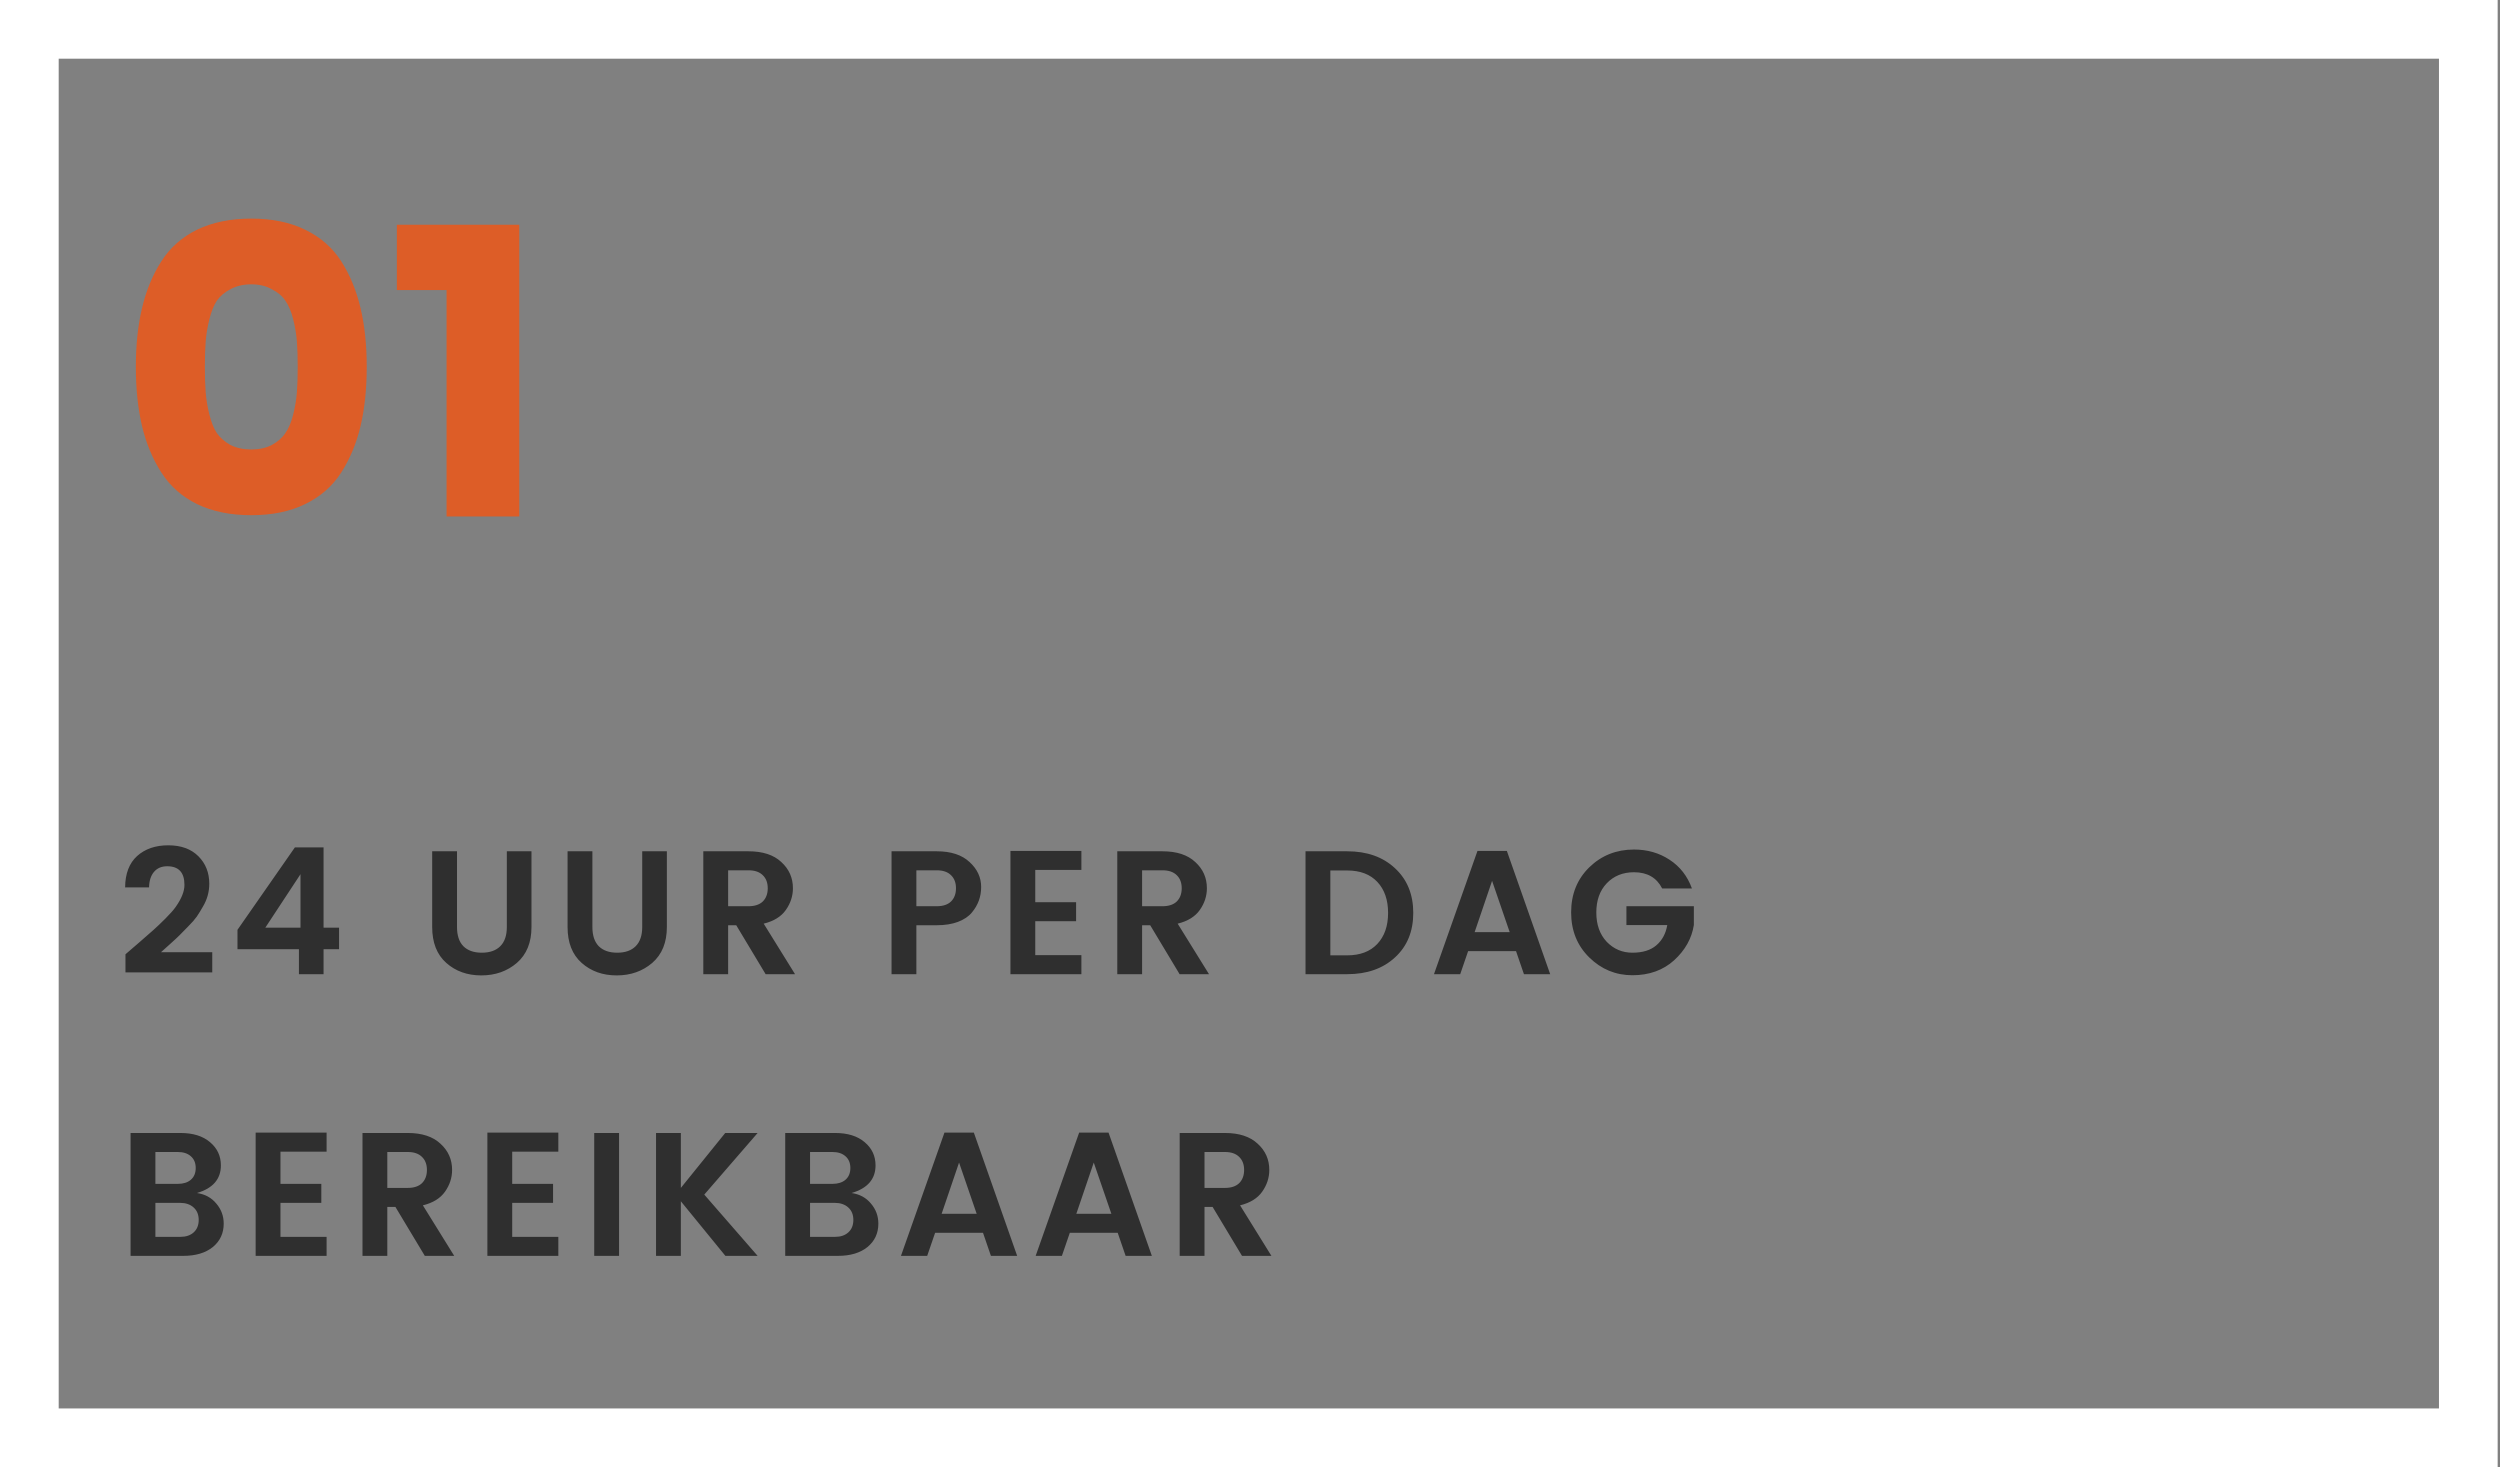 <svg width="213" height="125" viewBox="0 0 213 125" fill="none" xmlns="http://www.w3.org/2000/svg">
<rect x="0" y="0" width="213" height="125" fill="#808080" stroke="none"/>
<rect x="2.5" y="2.5" width="207.8" height="120" stroke="white" stroke-width="5"/>
<path d="M16.79 19.57C18.097 18.94 19.637 18.625 21.41 18.625C23.183 18.625 24.712 18.94 25.995 19.57C27.302 20.2 28.328 21.098 29.075 22.265C29.822 23.432 30.37 24.762 30.72 26.255C31.07 27.725 31.245 29.393 31.245 31.26C31.245 33.127 31.07 34.807 30.72 36.3C30.37 37.77 29.822 39.088 29.075 40.255C28.328 41.422 27.302 42.32 25.995 42.95C24.712 43.58 23.183 43.895 21.41 43.895C19.637 43.895 18.097 43.58 16.79 42.95C15.507 42.32 14.492 41.422 13.745 40.255C12.998 39.088 12.45 37.77 12.1 36.3C11.75 34.807 11.575 33.127 11.575 31.26C11.575 29.393 11.75 27.725 12.1 26.255C12.45 24.762 12.998 23.432 13.745 22.265C14.492 21.098 15.507 20.2 16.79 19.57ZM23.16 24.645C22.67 24.365 22.087 24.225 21.41 24.225C20.733 24.225 20.138 24.365 19.625 24.645C19.135 24.902 18.75 25.228 18.47 25.625C18.213 26.022 18.003 26.547 17.84 27.2C17.677 27.853 17.572 28.483 17.525 29.09C17.478 29.697 17.455 30.42 17.455 31.26C17.455 32.1 17.478 32.823 17.525 33.43C17.572 34.037 17.677 34.667 17.84 35.32C18.003 35.973 18.213 36.498 18.47 36.895C18.75 37.292 19.135 37.63 19.625 37.91C20.138 38.167 20.733 38.295 21.41 38.295C22.087 38.295 22.67 38.167 23.16 37.91C23.673 37.63 24.058 37.292 24.315 36.895C24.595 36.498 24.817 35.973 24.98 35.32C25.143 34.667 25.248 34.037 25.295 33.43C25.342 32.823 25.365 32.1 25.365 31.26C25.365 30.42 25.342 29.697 25.295 29.09C25.248 28.483 25.143 27.853 24.98 27.2C24.817 26.547 24.595 26.022 24.315 25.625C24.058 25.228 23.673 24.902 23.16 24.645ZM38.047 44V24.715H33.812V19.15H44.242V44H38.047Z" fill="#DD5D27"/>
<path d="M10.69 82.85V81.305C10.95 81.075 11.35 80.73 11.89 80.27C12.43 79.8 12.835 79.445 13.105 79.205C13.375 78.965 13.705 78.65 14.095 78.26C14.495 77.86 14.79 77.525 14.98 77.255C15.47 76.555 15.715 75.935 15.715 75.395C15.715 74.335 15.225 73.805 14.245 73.805C13.765 73.805 13.39 73.965 13.12 74.285C12.85 74.605 12.71 75.045 12.7 75.605H10.66C10.67 74.435 11.01 73.545 11.68 72.935C12.36 72.325 13.245 72.02 14.335 72.02C15.425 72.02 16.28 72.33 16.9 72.95C17.52 73.57 17.83 74.35 17.83 75.29C17.83 75.99 17.65 76.64 17.29 77.24C17.11 77.56 16.935 77.845 16.765 78.095C16.595 78.335 16.35 78.615 16.03 78.935C15.72 79.255 15.475 79.505 15.295 79.685C15.115 79.865 14.84 80.12 14.47 80.45C14.11 80.77 13.86 80.995 13.72 81.125H18.085V82.85H10.69ZM25.603 79.04V74.48L22.603 79.04H25.603ZM25.468 83V80.87H20.233V79.22L25.123 72.2H27.568V79.04H28.888V80.87H27.568V83H25.468ZM36.822 78.98V72.53H38.937V78.98C38.937 79.7 39.117 80.245 39.477 80.615C39.847 80.985 40.372 81.17 41.052 81.17C41.732 81.17 42.257 80.985 42.627 80.615C42.997 80.245 43.182 79.7 43.182 78.98V72.53H45.282V78.98C45.282 80.3 44.867 81.32 44.037 82.04C43.207 82.75 42.197 83.105 41.007 83.105C39.817 83.105 38.822 82.75 38.022 82.04C37.222 81.33 36.822 80.31 36.822 78.98ZM48.357 78.98V72.53H50.472V78.98C50.472 79.7 50.652 80.245 51.012 80.615C51.382 80.985 51.907 81.17 52.587 81.17C53.267 81.17 53.792 80.985 54.162 80.615C54.532 80.245 54.717 79.7 54.717 78.98V72.53H56.817V78.98C56.817 80.3 56.402 81.32 55.572 82.04C54.742 82.75 53.732 83.105 52.542 83.105C51.352 83.105 50.357 82.75 49.557 82.04C48.757 81.33 48.357 80.31 48.357 78.98ZM62.037 78.83V83H59.922V72.53H63.777C64.987 72.53 65.917 72.835 66.567 73.445C67.227 74.045 67.557 74.79 67.557 75.68C67.557 76.34 67.357 76.955 66.957 77.525C66.557 78.095 65.927 78.485 65.067 78.695L67.737 83H65.232L62.727 78.83H62.037ZM62.037 74.15V77.21H63.777C64.307 77.21 64.712 77.075 64.992 76.805C65.272 76.525 65.412 76.15 65.412 75.68C65.412 75.21 65.272 74.84 64.992 74.57C64.712 74.29 64.307 74.15 63.777 74.15H62.037ZM82.8 77.75C82.53 78.08 82.135 78.345 81.615 78.545C81.105 78.735 80.505 78.83 79.815 78.83H78.075V83H75.96V72.53H79.815C81.025 72.53 81.955 72.835 82.605 73.445C83.265 74.045 83.595 74.755 83.595 75.575C83.595 76.395 83.33 77.12 82.8 77.75ZM78.075 77.21H79.815C80.345 77.21 80.75 77.075 81.03 76.805C81.31 76.525 81.45 76.15 81.45 75.68C81.45 75.21 81.31 74.84 81.03 74.57C80.75 74.29 80.345 74.15 79.815 74.15H78.075V77.21ZM92.134 72.5V74.12H88.204V76.865H91.684V78.485H88.204V81.38H92.134V83H86.089V72.5H92.134ZM97.307 78.83V83H95.192V72.53H99.047C100.257 72.53 101.187 72.835 101.837 73.445C102.497 74.045 102.827 74.79 102.827 75.68C102.827 76.34 102.627 76.955 102.227 77.525C101.827 78.095 101.197 78.485 100.337 78.695L103.007 83H100.502L97.997 78.83H97.307ZM97.307 74.15V77.21H99.047C99.577 77.21 99.982 77.075 100.262 76.805C100.542 76.525 100.682 76.15 100.682 75.68C100.682 75.21 100.542 74.84 100.262 74.57C99.982 74.29 99.577 74.15 99.047 74.15H97.307ZM113.345 81.395H114.785C115.885 81.395 116.74 81.07 117.35 80.42C117.96 79.77 118.265 78.89 118.265 77.78C118.265 76.67 117.96 75.79 117.35 75.14C116.74 74.49 115.885 74.165 114.785 74.165H113.345V81.395ZM114.785 72.53C116.465 72.53 117.82 73.01 118.85 73.97C119.89 74.93 120.41 76.2 120.41 77.78C120.41 79.36 119.89 80.625 118.85 81.575C117.82 82.525 116.465 83 114.785 83H111.23V72.53H114.785ZM129.84 83L129.165 81.035H125.085L124.41 83H122.175L125.88 72.5H128.385L132.075 83H129.84ZM125.64 79.415H128.625L127.125 75.05L125.64 79.415ZM135.406 81.575C134.376 80.565 133.861 79.285 133.861 77.735C133.861 76.185 134.376 74.905 135.406 73.895C136.446 72.885 137.716 72.38 139.216 72.38C140.356 72.38 141.366 72.67 142.246 73.25C143.136 73.83 143.771 74.645 144.151 75.695H141.616C141.146 74.775 140.346 74.315 139.216 74.315C138.266 74.315 137.491 74.63 136.891 75.26C136.301 75.88 136.006 76.71 136.006 77.75C136.006 78.78 136.301 79.61 136.891 80.24C137.491 80.86 138.221 81.17 139.081 81.17C139.951 81.17 140.631 80.96 141.121 80.54C141.621 80.11 141.931 79.535 142.051 78.815H138.571V77.21H144.316V78.815C144.136 79.955 143.576 80.955 142.636 81.815C141.696 82.665 140.511 83.09 139.081 83.09C137.661 83.09 136.436 82.585 135.406 81.575ZM11.125 96.53H15.37C16.44 96.53 17.28 96.79 17.89 97.31C18.51 97.83 18.82 98.49 18.82 99.29C18.82 100.46 18.14 101.245 16.78 101.645C17.47 101.745 18.02 102.045 18.43 102.545C18.85 103.035 19.06 103.605 19.06 104.255C19.06 105.075 18.75 105.74 18.13 106.25C17.51 106.75 16.67 107 15.61 107H11.125V96.53ZM13.24 98.15V100.865H15.145C15.615 100.865 15.985 100.75 16.255 100.52C16.535 100.28 16.675 99.945 16.675 99.515C16.675 99.085 16.535 98.75 16.255 98.51C15.985 98.27 15.615 98.15 15.145 98.15H13.24ZM13.24 105.38H15.37C15.84 105.38 16.215 105.255 16.495 105.005C16.785 104.745 16.93 104.39 16.93 103.94C16.93 103.49 16.785 103.135 16.495 102.875C16.205 102.615 15.825 102.485 15.355 102.485H13.24V105.38ZM27.826 96.5V98.12H23.896V100.865H27.376V102.485H23.896V105.38H27.826V107H21.781V96.5H27.826ZM32.999 102.83V107H30.884V96.53H34.739C35.949 96.53 36.879 96.835 37.529 97.445C38.189 98.045 38.519 98.79 38.519 99.68C38.519 100.34 38.319 100.955 37.919 101.525C37.519 102.095 36.889 102.485 36.029 102.695L38.699 107H36.194L33.689 102.83H32.999ZM32.999 98.15V101.21H34.739C35.269 101.21 35.674 101.075 35.954 100.805C36.234 100.525 36.374 100.15 36.374 99.68C36.374 99.21 36.234 98.84 35.954 98.57C35.674 98.29 35.269 98.15 34.739 98.15H32.999ZM47.57 96.5V98.12H43.64V100.865H47.12V102.485H43.64V105.38H47.57V107H41.525V96.5H47.57ZM50.628 107V96.53H52.743V107H50.628ZM58.009 107H55.894V96.53H58.009V101.21L61.789 96.53H64.549L60.004 101.78L64.549 107H61.804L58.009 102.35V107ZM66.901 96.53H71.146C72.216 96.53 73.056 96.79 73.666 97.31C74.286 97.83 74.596 98.49 74.596 99.29C74.596 100.46 73.916 101.245 72.556 101.645C73.246 101.745 73.796 102.045 74.206 102.545C74.626 103.035 74.836 103.605 74.836 104.255C74.836 105.075 74.526 105.74 73.906 106.25C73.286 106.75 72.446 107 71.386 107H66.901V96.53ZM69.016 98.15V100.865H70.921C71.391 100.865 71.761 100.75 72.031 100.52C72.311 100.28 72.451 99.945 72.451 99.515C72.451 99.085 72.311 98.75 72.031 98.51C71.761 98.27 71.391 98.15 70.921 98.15H69.016ZM69.016 105.38H71.146C71.616 105.38 71.991 105.255 72.271 105.005C72.561 104.745 72.706 104.39 72.706 103.94C72.706 103.49 72.561 103.135 72.271 102.875C71.981 102.615 71.601 102.485 71.131 102.485H69.016V105.38ZM84.427 107L83.752 105.035H79.672L78.997 107H76.762L80.467 96.5H82.972L86.662 107H84.427ZM80.227 103.415H83.212L81.712 99.05L80.227 103.415ZM95.903 107L95.228 105.035H91.148L90.473 107H88.238L91.943 96.5H94.448L98.138 107H95.903ZM91.703 103.415H94.688L93.188 99.05L91.703 103.415ZM102.624 102.83V107H100.509V96.53H104.364C105.574 96.53 106.504 96.835 107.154 97.445C107.814 98.045 108.144 98.79 108.144 99.68C108.144 100.34 107.944 100.955 107.544 101.525C107.144 102.095 106.514 102.485 105.654 102.695L108.324 107H105.819L103.314 102.83H102.624ZM102.624 98.15V101.21H104.364C104.894 101.21 105.299 101.075 105.579 100.805C105.859 100.525 105.999 100.15 105.999 99.68C105.999 99.21 105.859 98.84 105.579 98.57C105.299 98.29 104.894 98.15 104.364 98.15H102.624Z" fill="#2F2F2F"/>
</svg>
